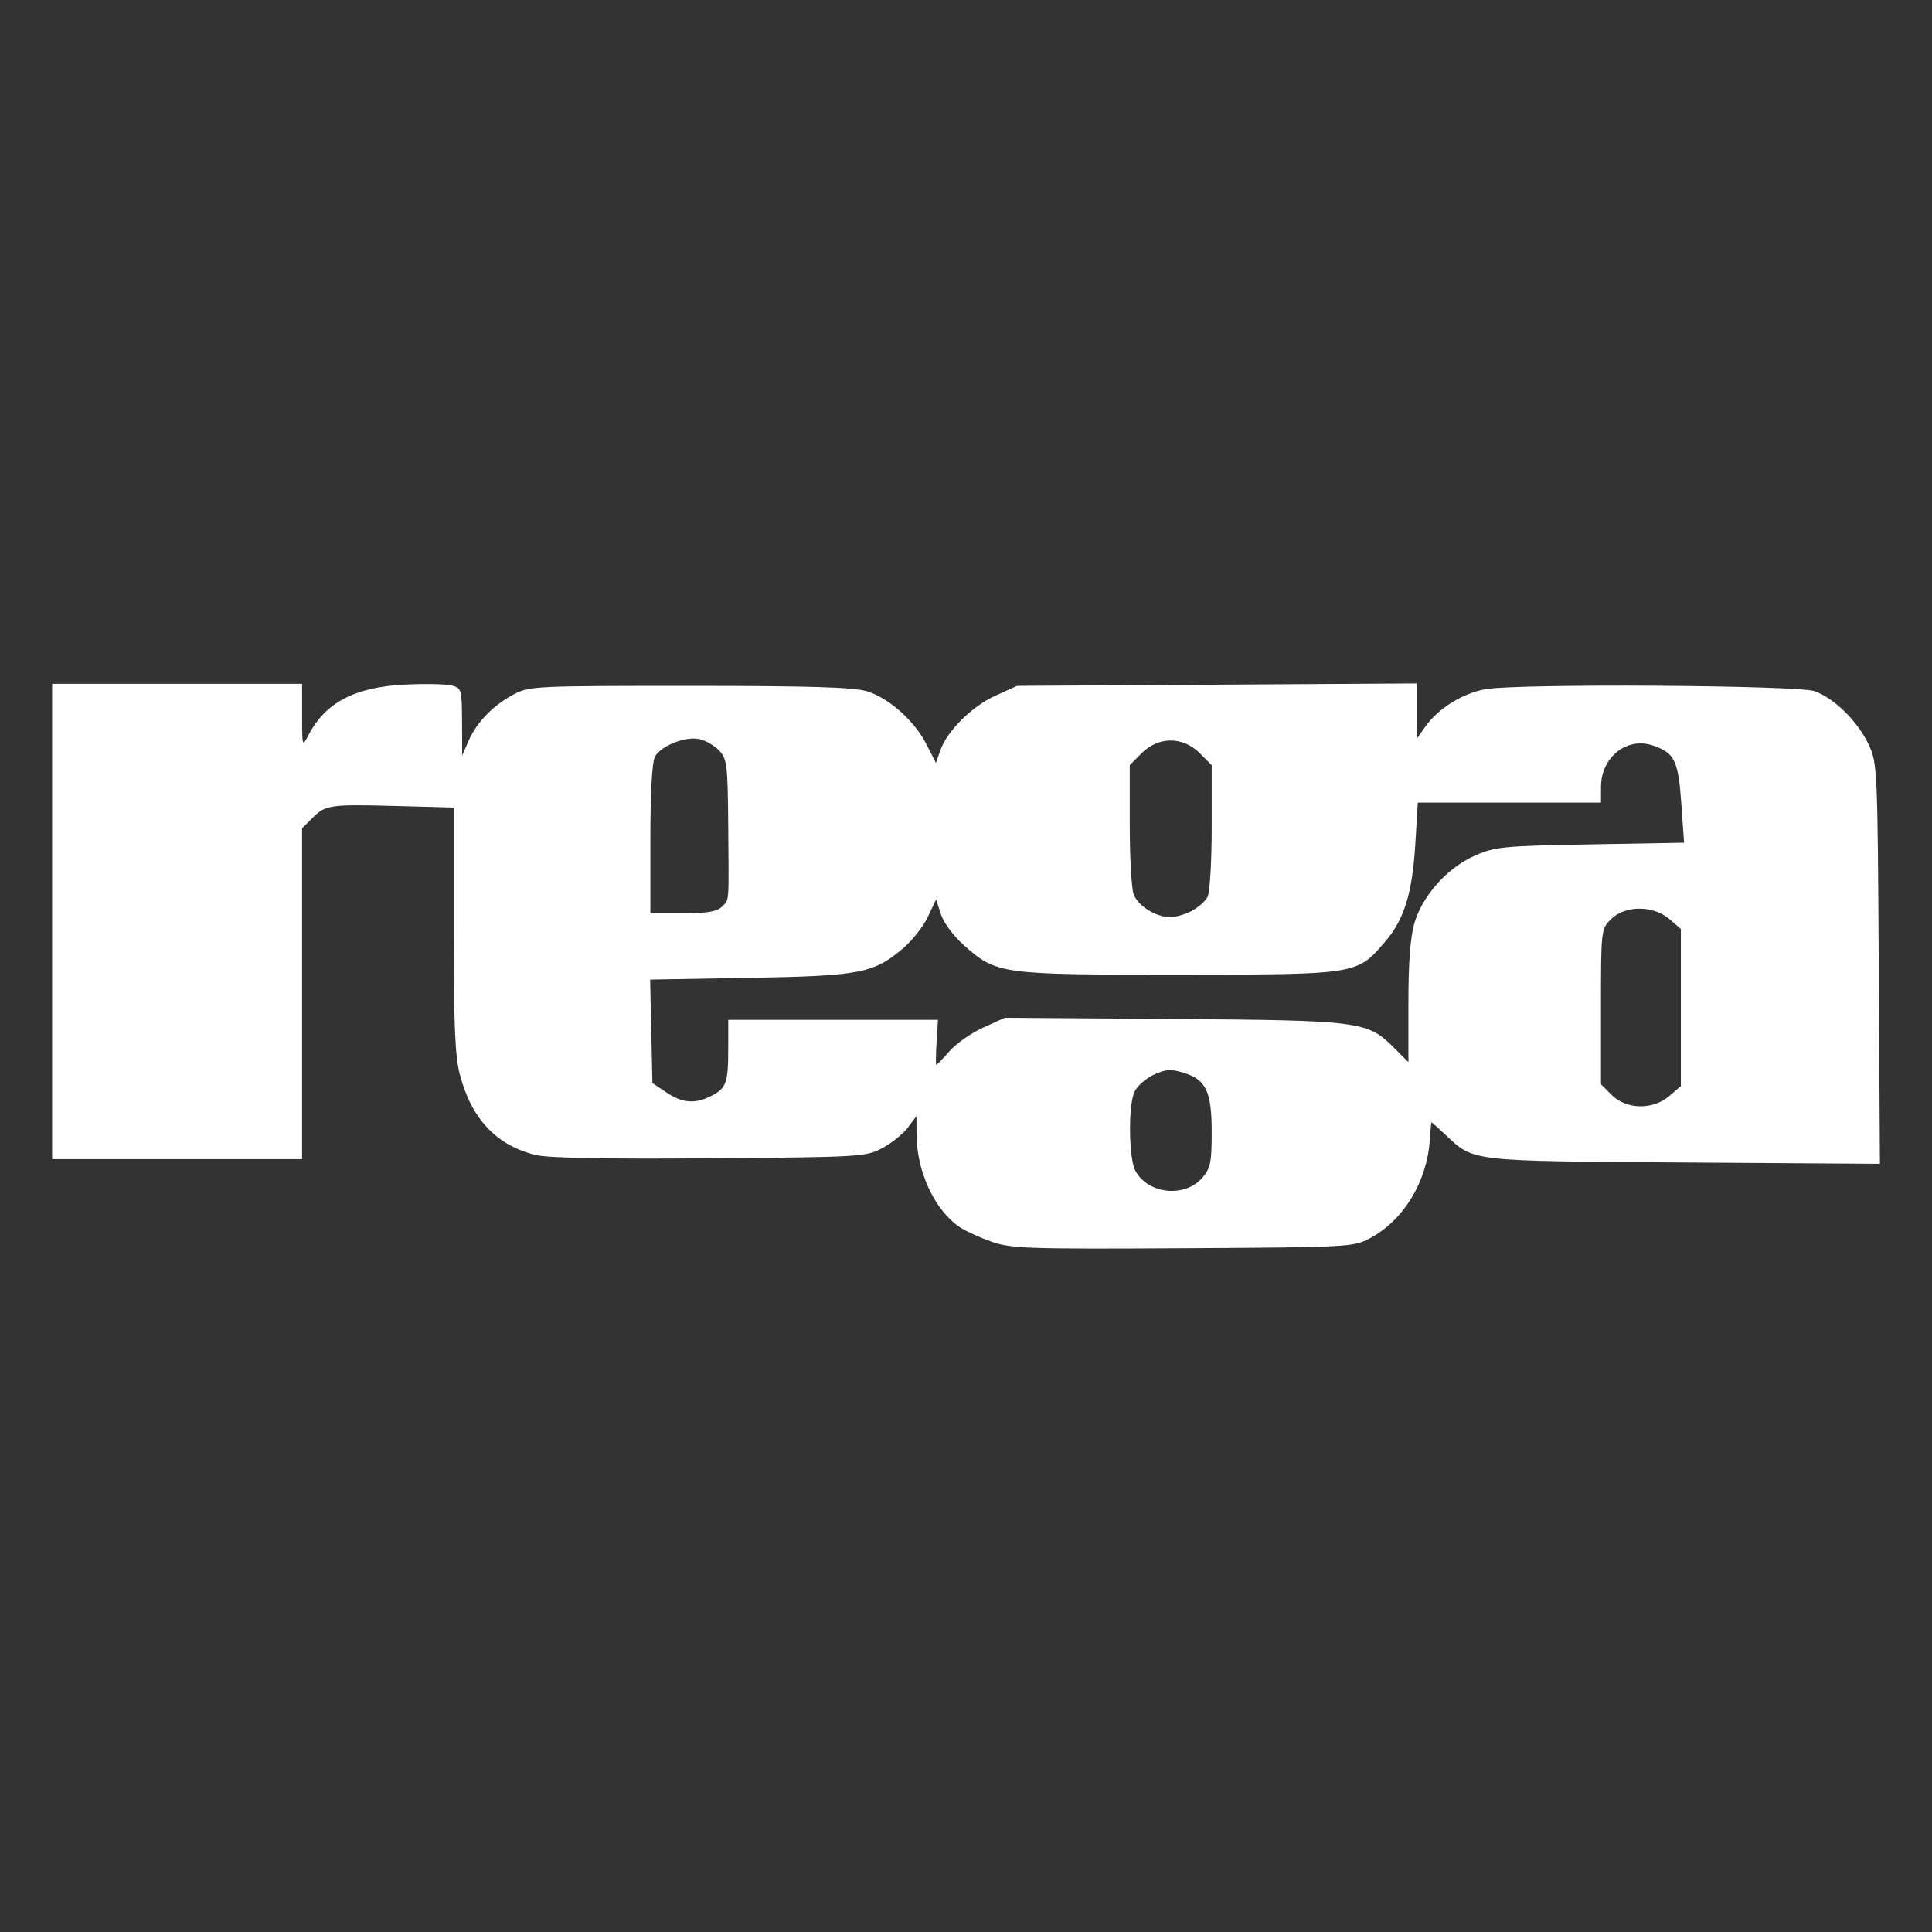 <?xml version="1.0" encoding="UTF-8" standalone="no"?>
<!-- Created with Inkscape (http://www.inkscape.org/) -->

<svg
   xmlns:dc="http://purl.org/dc/elements/1.1/"
   xmlns:cc="http://creativecommons.org/ns#"
   xmlns:rdf="http://www.w3.org/1999/02/22-rdf-syntax-ns#"
   xmlns:svg="http://www.w3.org/2000/svg"
   xmlns="http://www.w3.org/2000/svg"
   xmlns:sodipodi="http://sodipodi.sourceforge.net/DTD/sodipodi-0.dtd"
   xmlns:inkscape="http://www.inkscape.org/namespaces/inkscape"
   id="svg2"
   version="1.1"
   inkscape:version="0.91 r13725"
   xml:space="preserve"
   width="142.001"
   height="142"
   viewBox="0 0 142.001 142"
   sodipodi:docname="rega-blanc.svg"><rect x="0" y="0" width="142.001" height="142" fill="#333333" stroke="none"/><defs
     id="defs6"><clipPath
       clipPathUnits="userSpaceOnUse"
       id="clipPath16"><path
         d="m 0,198.43 198.43,0 L 198.43,0 0,0 0,198.43 Z"
         id="path18"
         inkscape:connector-curvature="0" /></clipPath><clipPath
       id="clipPath16-2"
       clipPathUnits="userSpaceOnUse"><path
         inkscape:connector-curvature="0"
         id="path18-8"
         d="m 0,0 419.528,0 0,256.819 L 0,256.819 0,0 Z" /></clipPath><clipPath
       id="clipPath38"
       clipPathUnits="userSpaceOnUse"><path
         inkscape:connector-curvature="0"
         id="path40"
         d="m 0,0 419.528,0 0,595.276 L 0,595.276 0,0 Z" /></clipPath><clipPath
       id="clipPath54"
       clipPathUnits="userSpaceOnUse"><path
         inkscape:connector-curvature="0"
         id="path56"
         d="m 0,0 419.528,0 0,595.276 L 0,595.276 0,0 Z" /></clipPath><clipPath
       id="clipPath70"
       clipPathUnits="userSpaceOnUse"><path
         inkscape:connector-curvature="0"
         id="path72"
         d="m 0,0 419.528,0 0,595.276 L 0,595.276 0,0 Z" /></clipPath><clipPath
       id="clipPath90"
       clipPathUnits="userSpaceOnUse"><path
         inkscape:connector-curvature="0"
         id="path92"
         d="m 0,0 419.528,0 0,595.276 L 0,595.276 0,0 Z" /></clipPath></defs><sodipodi:namedview
     pagecolor="#ffffff"
     bordercolor="#666666"
     borderopacity="1"
     objecttolerance="10"
     gridtolerance="10"
     guidetolerance="10"
     inkscape:pageopacity="0"
     inkscape:pageshadow="2"
     inkscape:window-width="1680"
     inkscape:window-height="1026"
     id="namedview4"
     showgrid="false"
     inkscape:zoom="3.09802"
     inkscape:cx="120.16378"
     inkscape:cy="-33.80475"
     inkscape:window-x="0"
     inkscape:window-y="24"
     inkscape:window-maximized="1"
     inkscape:current-layer="g10"
     fit-margin-top="1"
     fit-margin-left="1"
     fit-margin-right="1"
     fit-margin-bottom="1" /><g
     inkscape:groupmode="layer"
     id="layer2"
     inkscape:label="textes"
     transform="translate(-9,-106.398)" /><g
     id="g10"
     inkscape:groupmode="layer"
     inkscape:label="BUREAU_111_ LOGO COULEUR CMJN FOND BLANC"
     transform="matrix(1.25,0,0,-1.25,-4.318,146.32)"><path
       style="fill:#ffffff;fill-opacity:1"
       d="m 86.749,76.869 -11.745,-0.071 -11.745,-0.071 -1.263,-0.571 c -1.389,-0.628 -2.853,-2.079 -3.252,-3.225 l -0.257,-0.737 -0.548,1.078 c -0.713,1.404 -2.219,2.747 -3.521,3.141 -0.777,0.235 -3.401,0.314 -10.434,0.314 -9.168,0 -9.42,-0.013 -10.36,-0.52 -1.203,-0.649 -2.153,-1.637 -2.628,-2.733 l -0.365,-0.843 -0.009,1.983 c -0.009,1.921 -0.029,1.988 -0.623,2.137 -0.337,0.085 -1.557,0.108 -2.71,0.053 -2.958,-0.143 -4.695,-1.048 -5.694,-2.968 -0.371,-0.712 -0.376,-0.696 -0.377,1.144 l -0.002,1.867 -7.348,0 -7.348,0 0,-13.974 0,-13.974 7.348,0 7.348,0 0,9.725 0,9.725 0.608,0.608 c 0.777,0.777 1.018,0.811 4.994,0.704 l 3.313,-0.089 0,-7.154 c 0,-5.554 0.08,-7.461 0.358,-8.529 0.682,-2.618 2.147,-4.177 4.46,-4.747 0.726,-0.179 4.11,-0.243 10.24,-0.195 8.92,0.071 9.181,0.086 10.153,0.606 0.549,0.293 1.223,0.836 1.498,1.205 l 0.5,0.671 0.008,-1.106 c 0.015,-2.202 1.091,-4.474 2.583,-5.451 0.339,-0.222 1.172,-0.598 1.851,-0.836 l 2.15e-4,0 c 1.123,-0.393 2.147,-0.427 11.234,-0.375 9.807,0.056 10.018,0.068 10.997,0.591 1.979,1.058 3.355,3.326 3.514,5.79 0.036,0.563 0.081,1.024 0.101,1.024 0.019,1.34e-4 0.399,-0.341 0.843,-0.758 1.658,-1.555 1.35,-1.52 14.008,-1.606 l 11.513,-0.078 -0.069,11.762 c -0.067,11.39 -0.085,11.797 -0.578,12.863 -0.631,1.364 -2.033,2.754 -3.192,3.166 -0.999,0.354 -17.375,0.456 -19.335,0.12 -1.33,-0.228 -2.783,-1.122 -3.527,-2.17 l -0.542,-0.764 0,1.634 0,1.634 z m -42.505,-3.239 c 0.12,-4e-4 0.233,-0.011 0.337,-0.034 0.367,-0.081 0.891,-0.385 1.164,-0.676 0.456,-0.486 0.499,-0.847 0.528,-4.385 0.039,-4.759 0.071,-4.351 -0.379,-4.801 -0.281,-0.281 -0.874,-0.379 -2.289,-0.379 l -1.91,0 0,4.353 c 0,2.657 0.101,4.542 0.26,4.839 0.306,0.572 1.451,1.086 2.289,1.083 z m 28.049,-0.116 c 0.605,0 1.209,-0.248 1.705,-0.744 l 0.704,-0.704 0,-3.648 c 0,-2.042 -0.109,-3.853 -0.248,-4.112 -0.136,-0.255 -0.565,-0.627 -0.952,-0.827 -0.387,-0.2 -0.953,-0.359 -1.258,-0.354 -0.839,0.015 -1.874,0.667 -2.131,1.345 -0.126,0.332 -0.23,2.178 -0.23,4.101 l 0,3.496 0.704,0.704 c 0.496,0.496 1.1,0.744 1.705,0.744 z m 27.612,-0.169 c 0.23,0.001 0.467,-0.035 0.704,-0.113 1.305,-0.431 1.528,-0.877 1.706,-3.415 l 0.163,-2.313 -5.515,-0.098 c -5.142,-0.092 -5.601,-0.137 -6.789,-0.662 -1.612,-0.714 -3.066,-2.332 -3.546,-3.949 -0.247,-0.833 -0.36,-2.307 -0.36,-4.703 l 0,-3.49 -0.874,0.874 c -1.531,1.531 -1.952,1.585 -12.979,1.664 l -9.878,0.071 -1.267,-0.573 c -0.697,-0.315 -1.588,-0.938 -1.98,-1.385 -0.393,-0.447 -0.744,-0.813 -0.781,-0.813 -0.037,-1.36e-4 -0.03,0.596 0.015,1.325 l 0.082,1.326 -6.166,0 -6.166,0 0,-1.667 c 0,-2.032 -0.111,-2.35 -0.981,-2.799 -0.959,-0.496 -1.71,-0.439 -2.658,0.199 l -0.819,0.551 -0.067,3.041 -0.067,3.041 5.85,0.102 c 6.522,0.113 7.303,0.265 9.044,1.755 0.529,0.453 1.177,1.28 1.44,1.839 l 0.478,1.016 0.291,-0.883 c 0.167,-0.506 0.753,-1.29 1.372,-1.834 1.908,-1.679 2.141,-1.711 12.601,-1.705 10.547,0.006 10.479,-0.005 12.143,1.939 1.134,1.324 1.603,2.86 1.779,5.826 l 0.14,2.349 5.386,0 5.386,0 0,0.931 c 0,1.456 1.069,2.548 2.314,2.553 z m -0.055,-9.72 c 0.636,0.002 1.288,-0.201 1.763,-0.61 l 0.676,-0.581 0,-4.619 0,-4.619 -0.676,-0.581 c -0.969,-0.833 -2.525,-0.808 -3.387,0.054 l -0.635,0.635 0,4.556 c 0,4.516 0.006,4.561 0.591,5.147 0.411,0.411 1.031,0.618 1.668,0.62 z M 72.229,54.131 c 0.228,0.002 0.47,-0.048 0.795,-0.146 1.348,-0.404 1.678,-1.092 1.678,-3.498 0,-1.772 -0.072,-2.127 -0.542,-2.674 -1.028,-1.195 -3.18,-0.982 -3.94,0.389 -0.395,0.712 -0.436,3.827 -0.062,4.649 0.151,0.331 0.654,0.782 1.119,1.003 0.391,0.185 0.66,0.274 0.953,0.276 z"
       id="path4313"
       inkscape:connector-curvature="0" /></g></svg>
